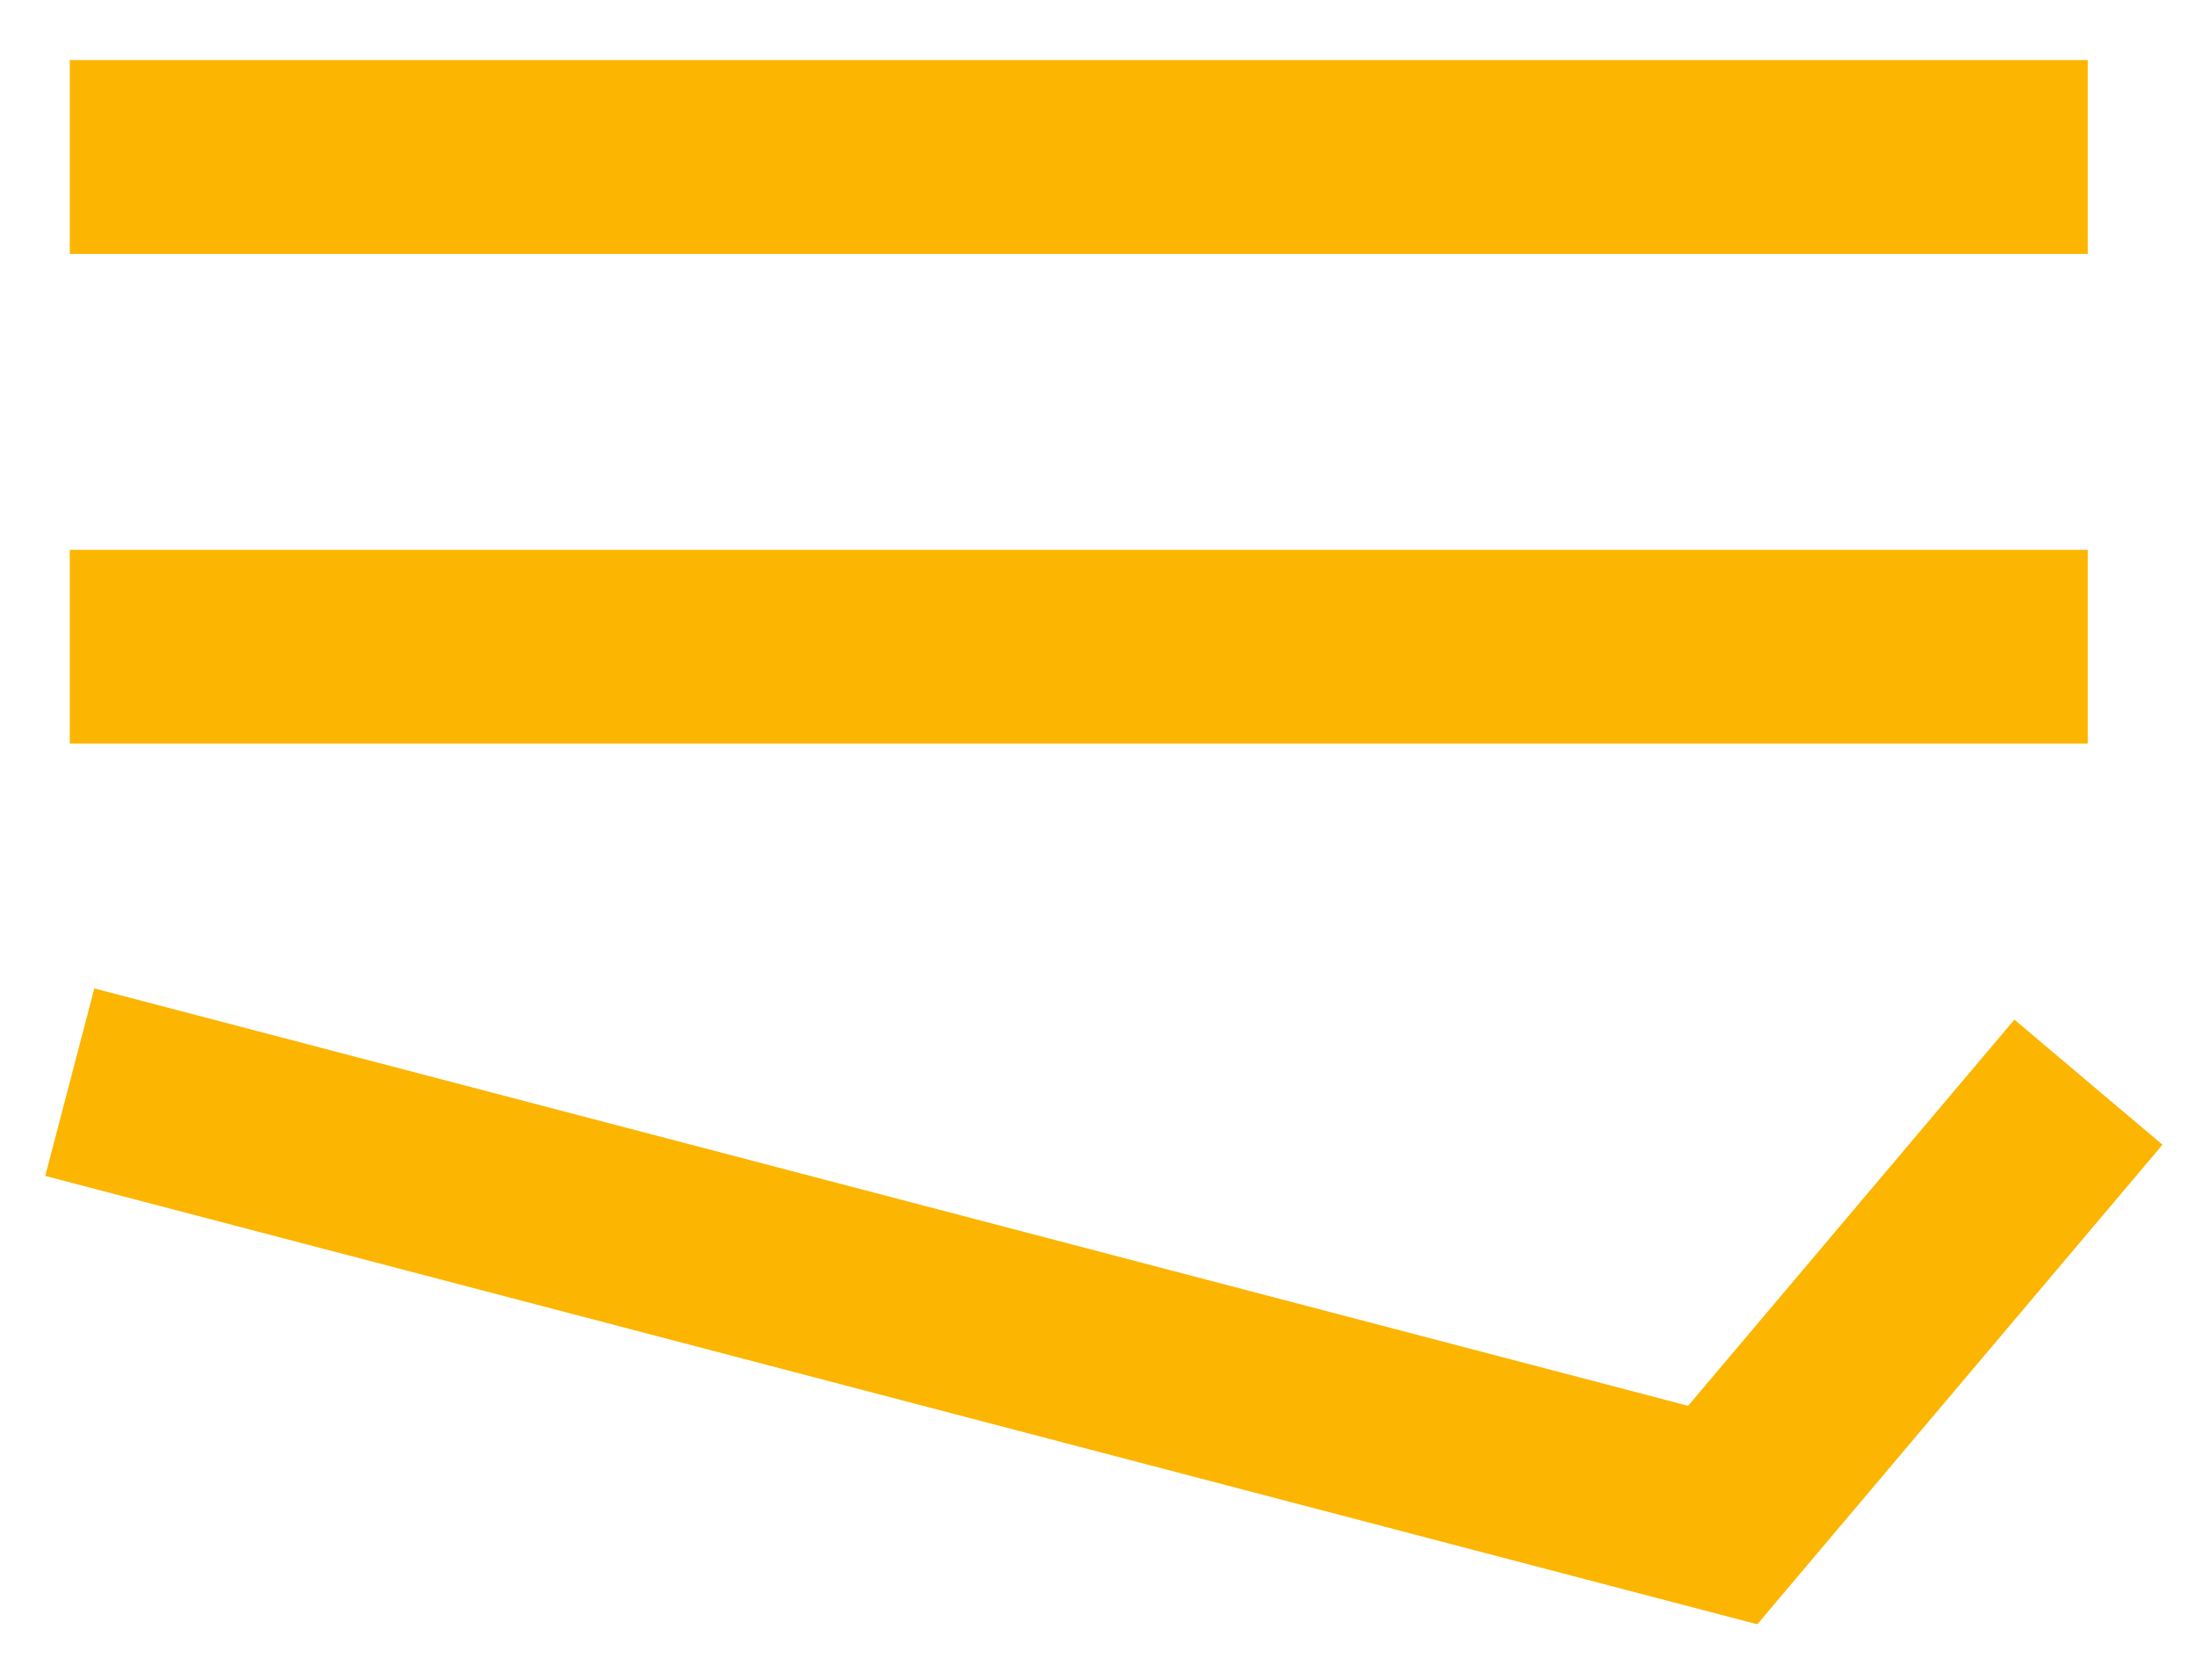<?xml version="1.0" encoding="utf-8"?>
<!-- Generator: Adobe Illustrator 27.4.1, SVG Export Plug-In . SVG Version: 6.00 Build 0)  -->
<svg version="1.1" id="Layer_1" xmlns="http://www.w3.org/2000/svg" xmlns:xlink="http://www.w3.org/1999/xlink" x="0px" y="0px"
	 viewBox="0 0 34 26" style="enable-background:new 0 0 34 26;" xml:space="preserve">
<style type="text/css">
	.st0{fill:none;stroke:#FCB500;stroke-width:3;}
</style>
<g id="Group_66" transform="translate(-302.12 -96)">
	<g id="Group_33" transform="translate(302.5 97.5)">
		<line id="Line_1" class="st0" x1="0.7" y1="0.93" x2="31.93" y2="0.93"/>
		<line id="Line_2" class="st0" x1="0.7" y1="8.51" x2="31.93" y2="8.51"/>
		<path id="Path_30" class="st0" d="M0.7,15.25l25.58,6.7l5.66-6.7"/>
	</g>
</g>
</svg>
